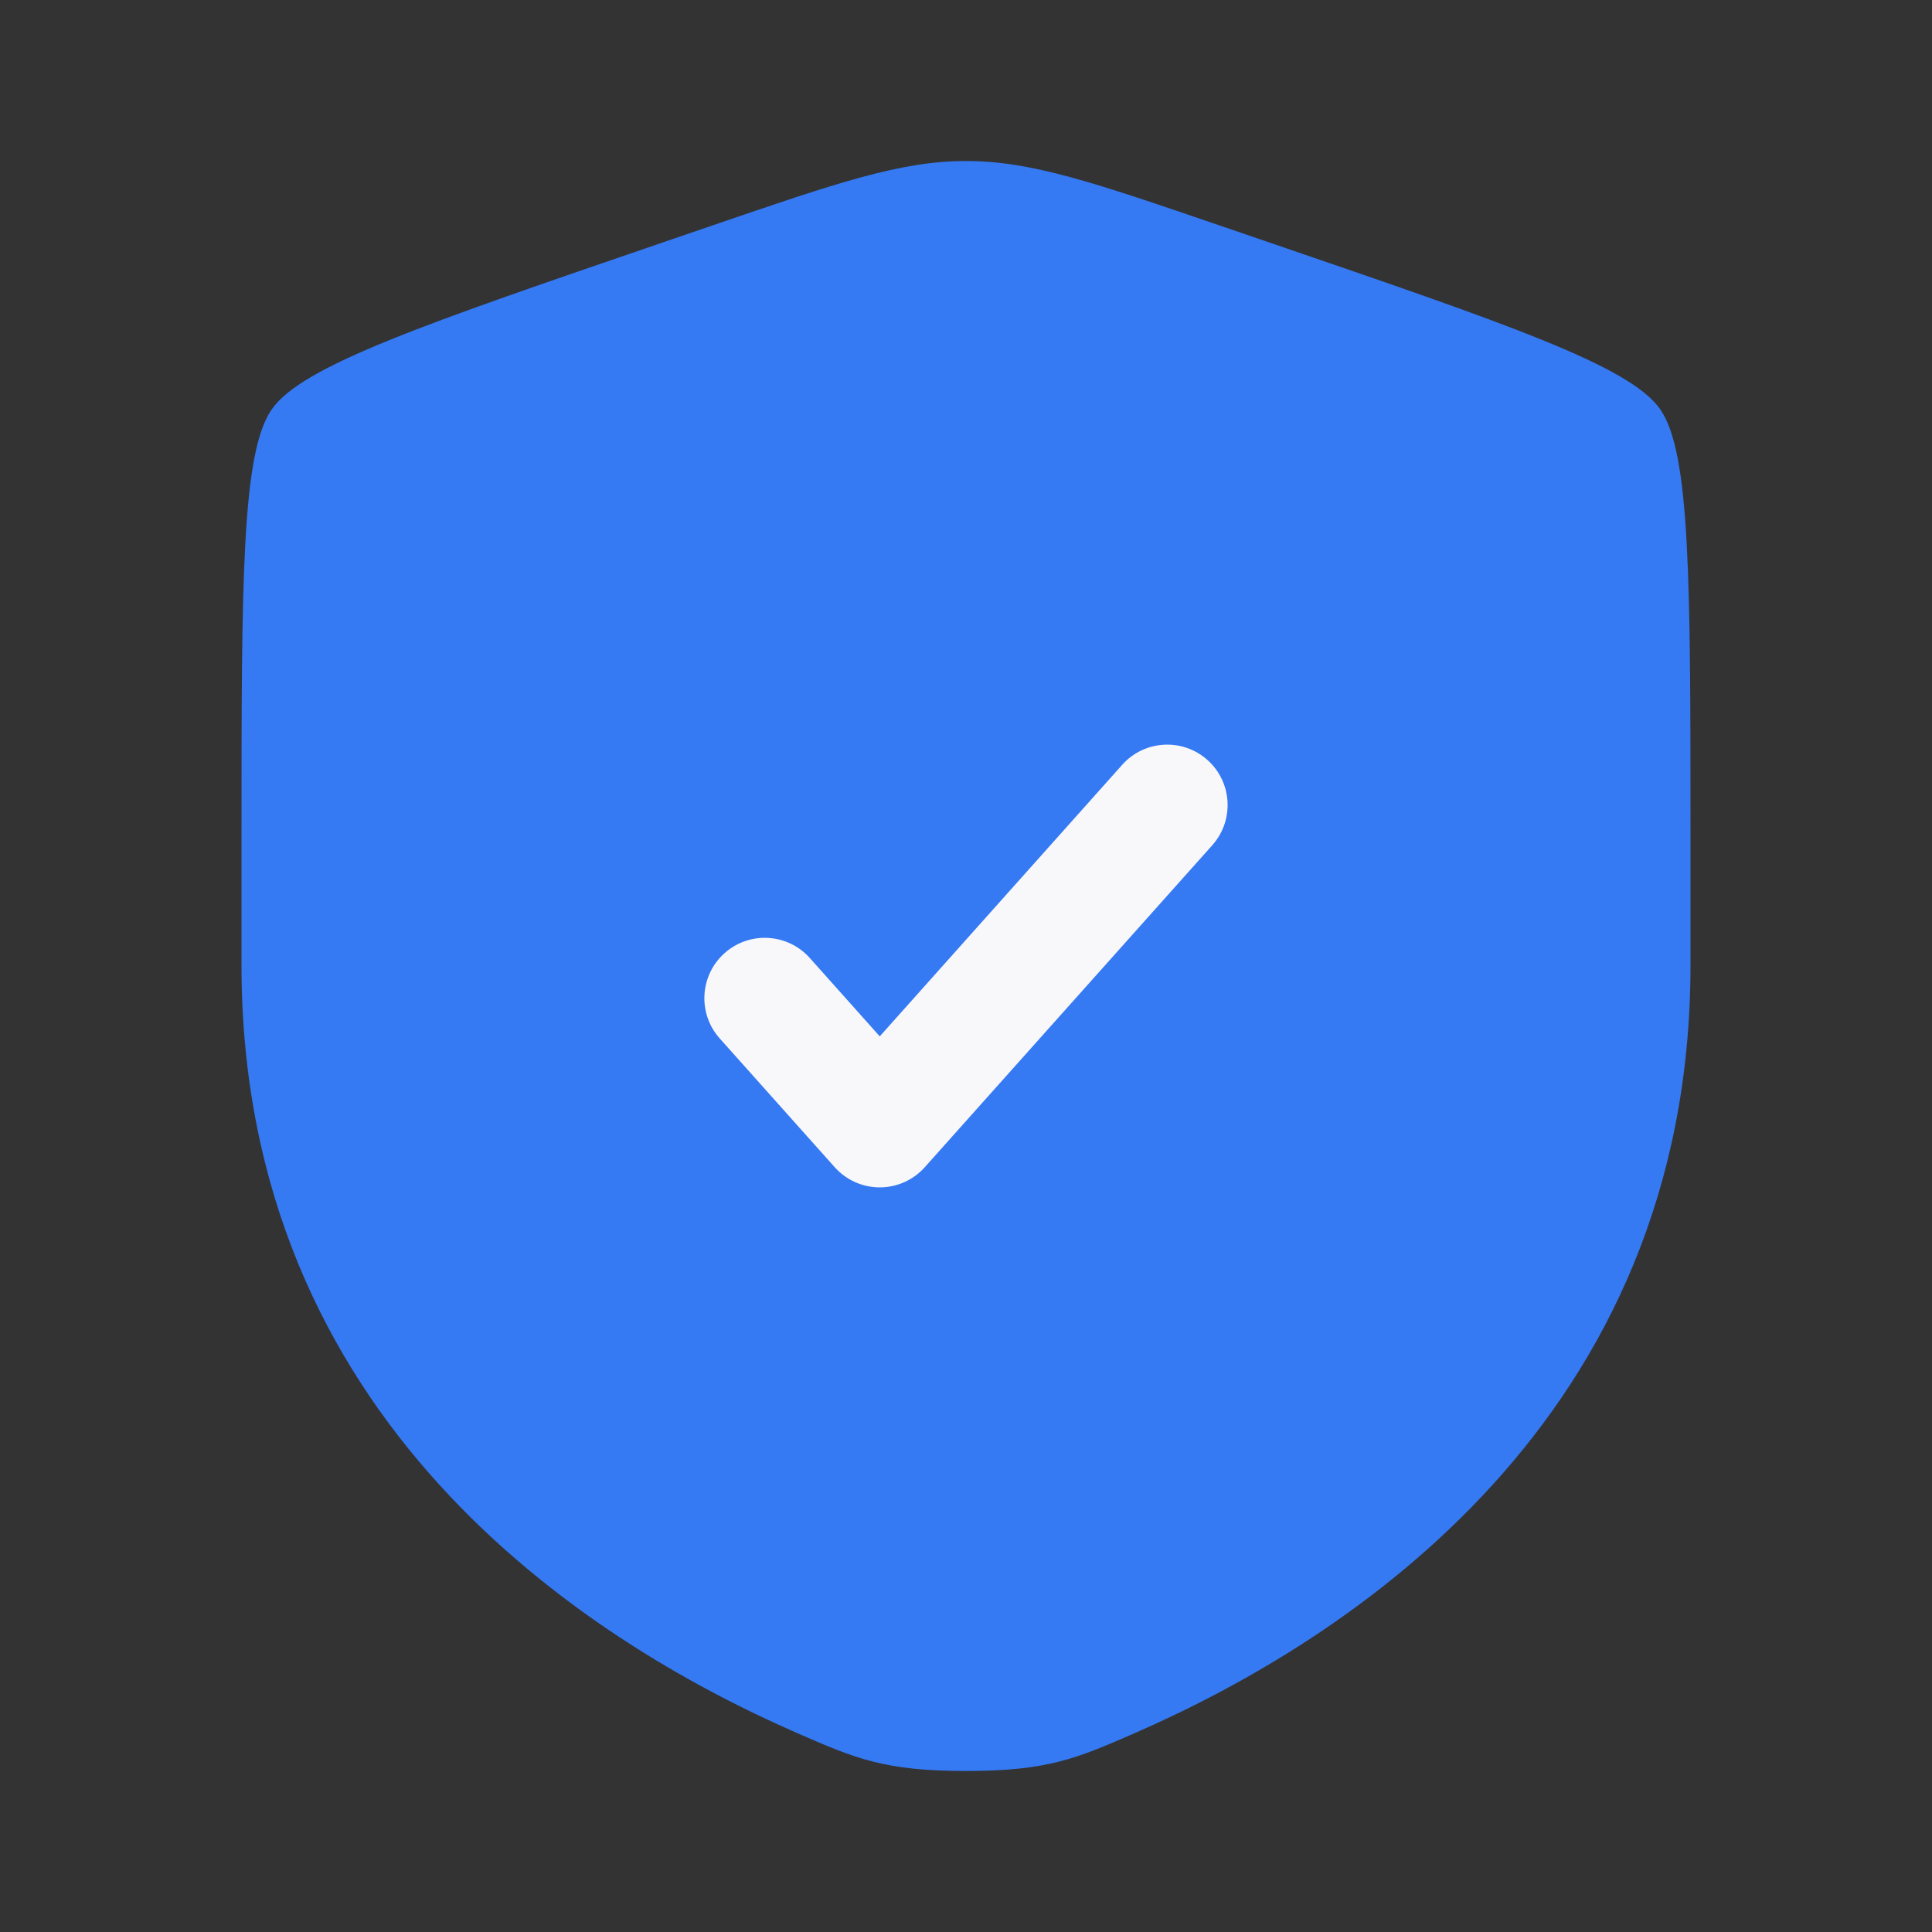 <?xml version="1.0" encoding="UTF-8"?> <svg xmlns="http://www.w3.org/2000/svg" width="89" height="89" viewBox="0 0 89 89" fill="none"><rect x="0" y="0" width="89" height="89" fill="#333333" stroke="none"/><path d="M12.525 18.847C11.125 20.842 11.125 26.771 11.125 38.628V44.468C11.125 65.376 26.845 75.522 36.707 79.83C39.383 80.999 40.72 81.583 44.5 81.583C48.28 81.583 49.617 80.999 52.293 79.83C62.155 75.522 77.875 65.376 77.875 44.468V38.628C77.875 26.771 77.875 20.842 76.475 18.847C75.075 16.852 69.501 14.944 58.351 11.128L56.227 10.401C50.415 8.411 47.509 7.417 44.5 7.417C41.491 7.417 38.585 8.411 32.773 10.401L30.649 11.128C19.5 14.944 13.925 16.852 12.525 18.847Z" fill="#3579F3"></path><path d="M55.846 38.936C56.868 37.79 56.769 36.032 55.623 35.009C54.477 33.986 52.719 34.085 51.696 35.231L40.527 47.741L37.304 44.131C36.281 42.985 34.523 42.886 33.377 43.909C32.231 44.932 32.131 46.69 33.154 47.836L38.452 53.769C38.98 54.36 39.734 54.698 40.527 54.698C41.319 54.698 42.074 54.36 42.601 53.769L55.846 38.936Z" fill="#F8F8FA"></path></svg> 